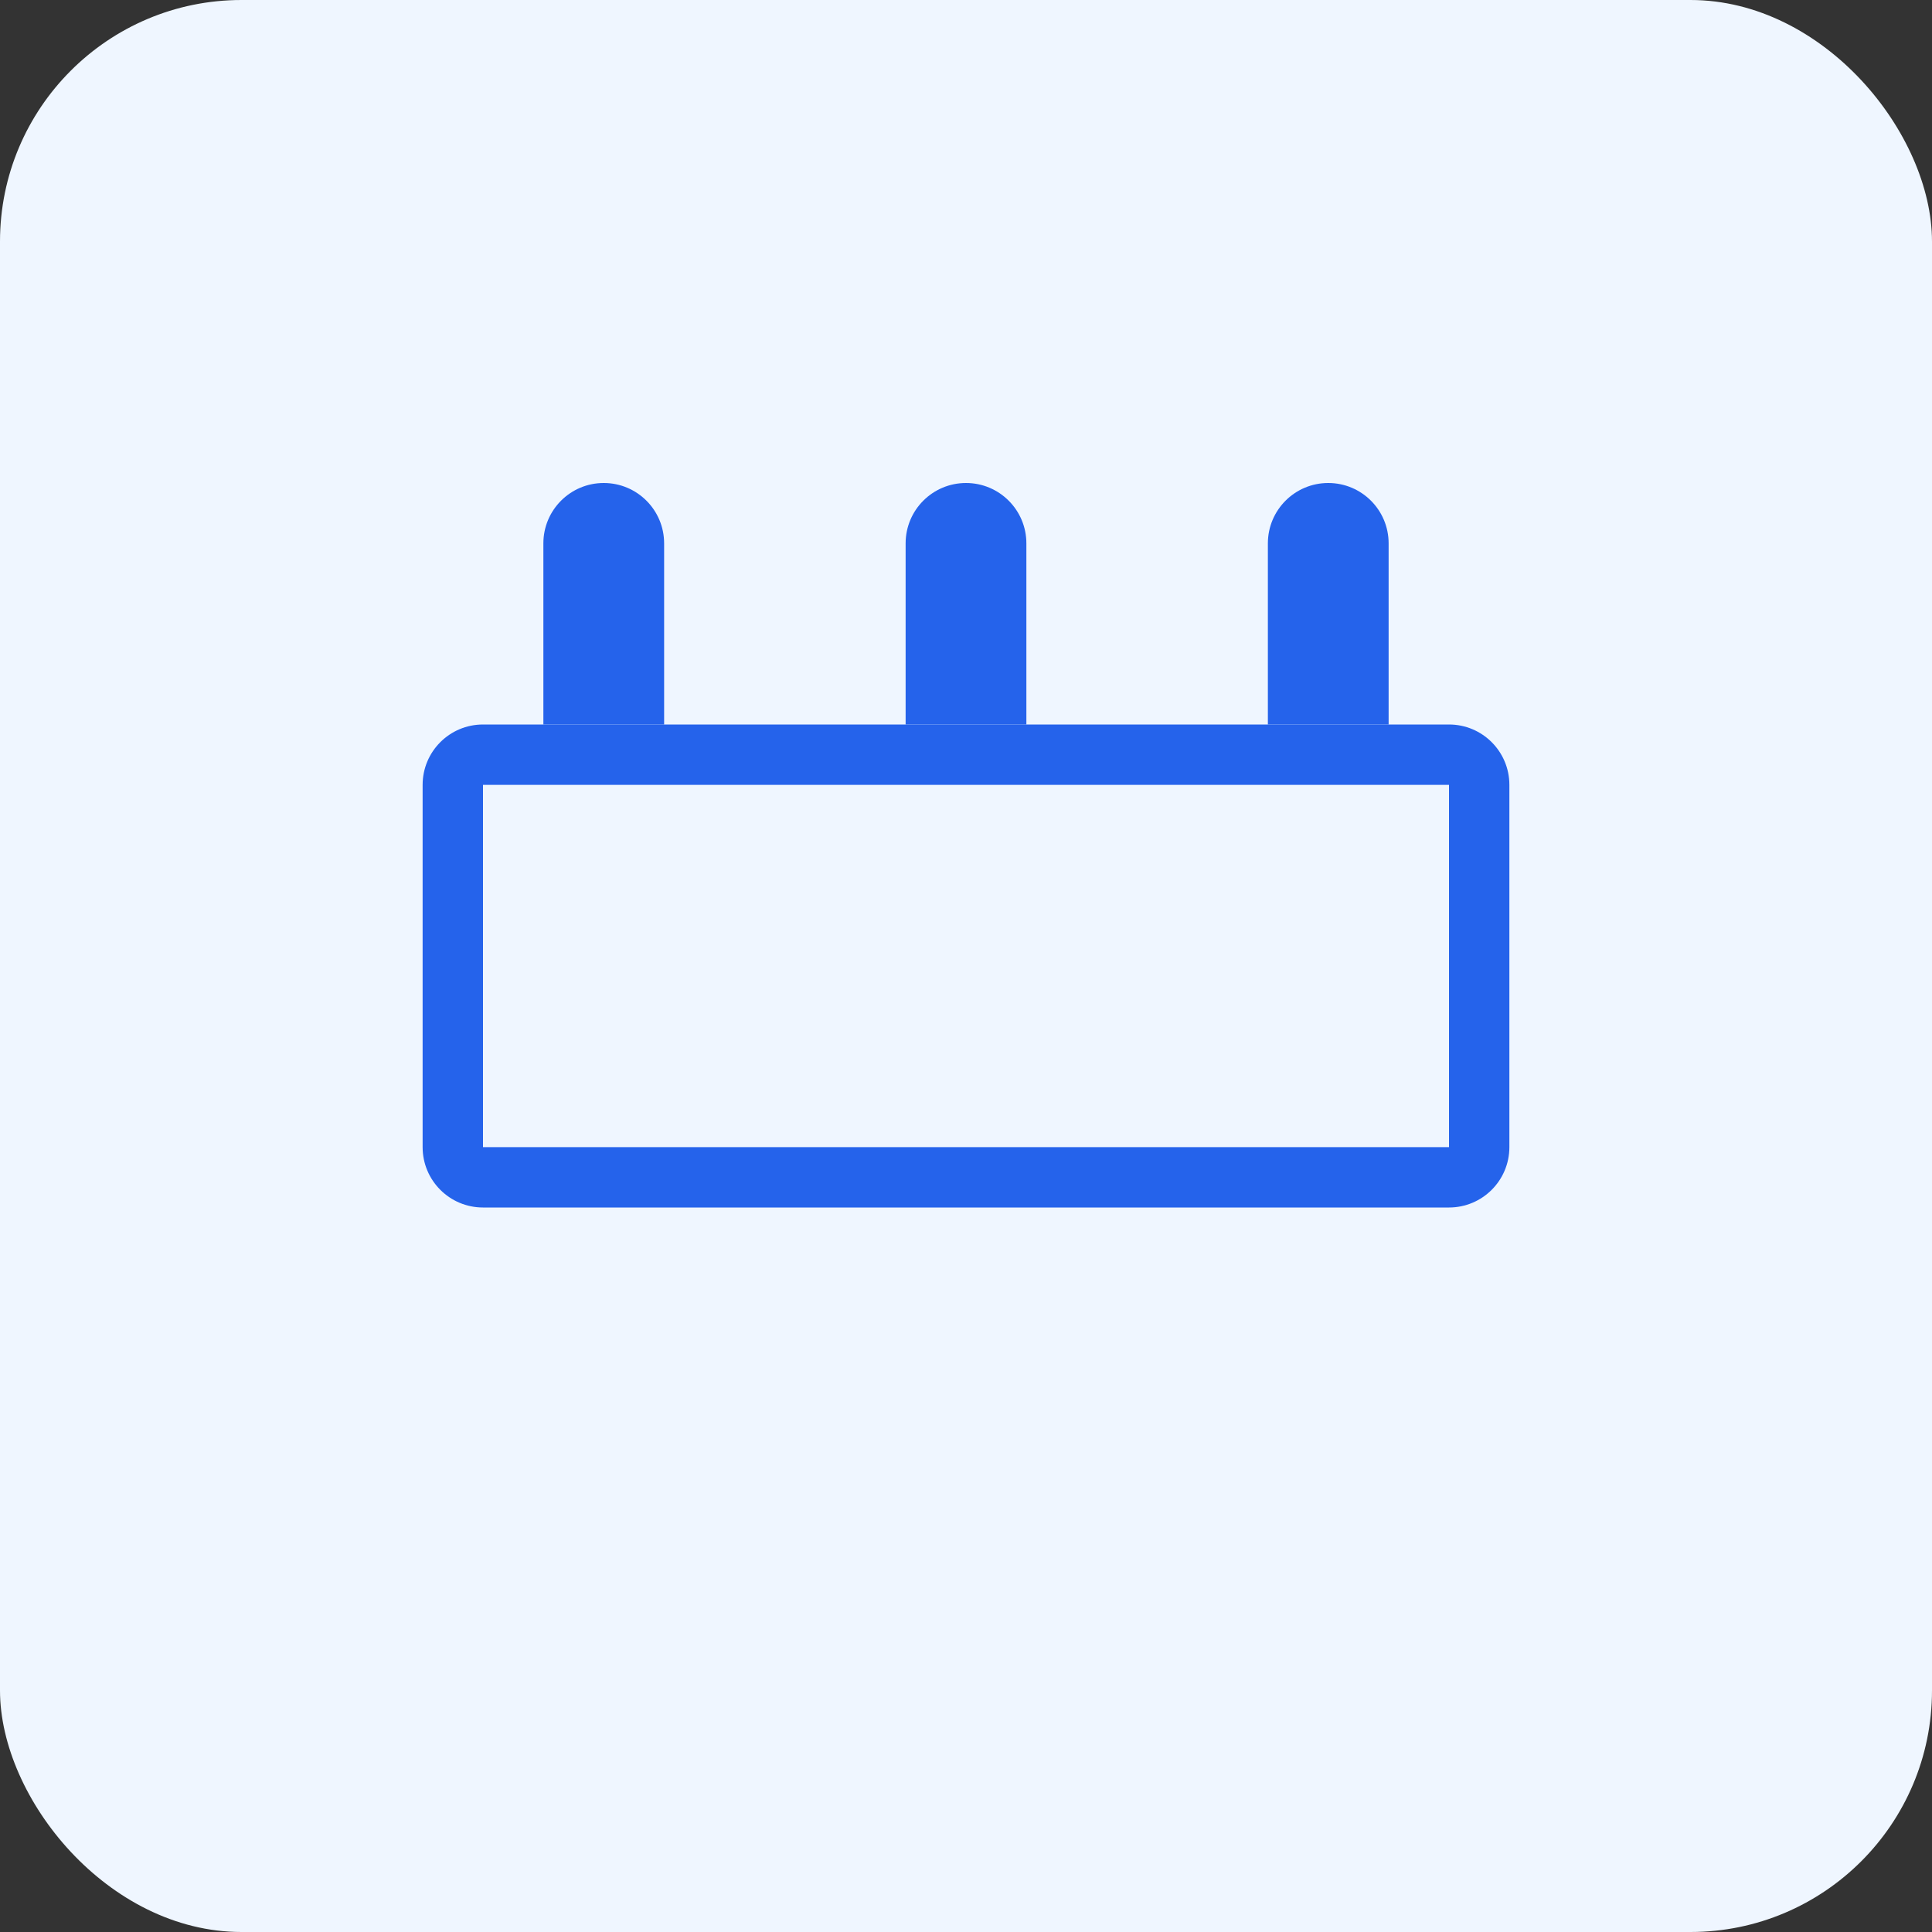 <?xml version="1.0" encoding="UTF-8"?>
<svg width="64" height="64" viewBox="0 0 64 64" fill="none" xmlns="http://www.w3.org/2000/svg">
    <rect x="0" y="0" width="64" height="64" fill="#333333" stroke="none"/>
    <rect width="64" height="64" rx="8" fill="#EFF6FF"/>
    <path d="M48 24H16C14.895 24 14 24.895 14 26V38C14 39.105 14.895 40 16 40H48C49.105 40 50 39.105 50 38V26C50 24.895 49.105 24 48 24ZM48 38H16V26H48V38Z" fill="#2563EB"/>
    <path d="M32 16C30.895 16 30 16.895 30 18V24H34V18C34 16.895 33.105 16 32 16Z" fill="#2563EB"/>
    <path d="M20 16C18.895 16 18 16.895 18 18V24H22V18C22 16.895 21.105 16 20 16Z" fill="#2563EB"/>
    <path d="M44 16C42.895 16 42 16.895 42 18V24H46V18C46 16.895 45.105 16 44 16Z" fill="#2563EB"/>
</svg> 